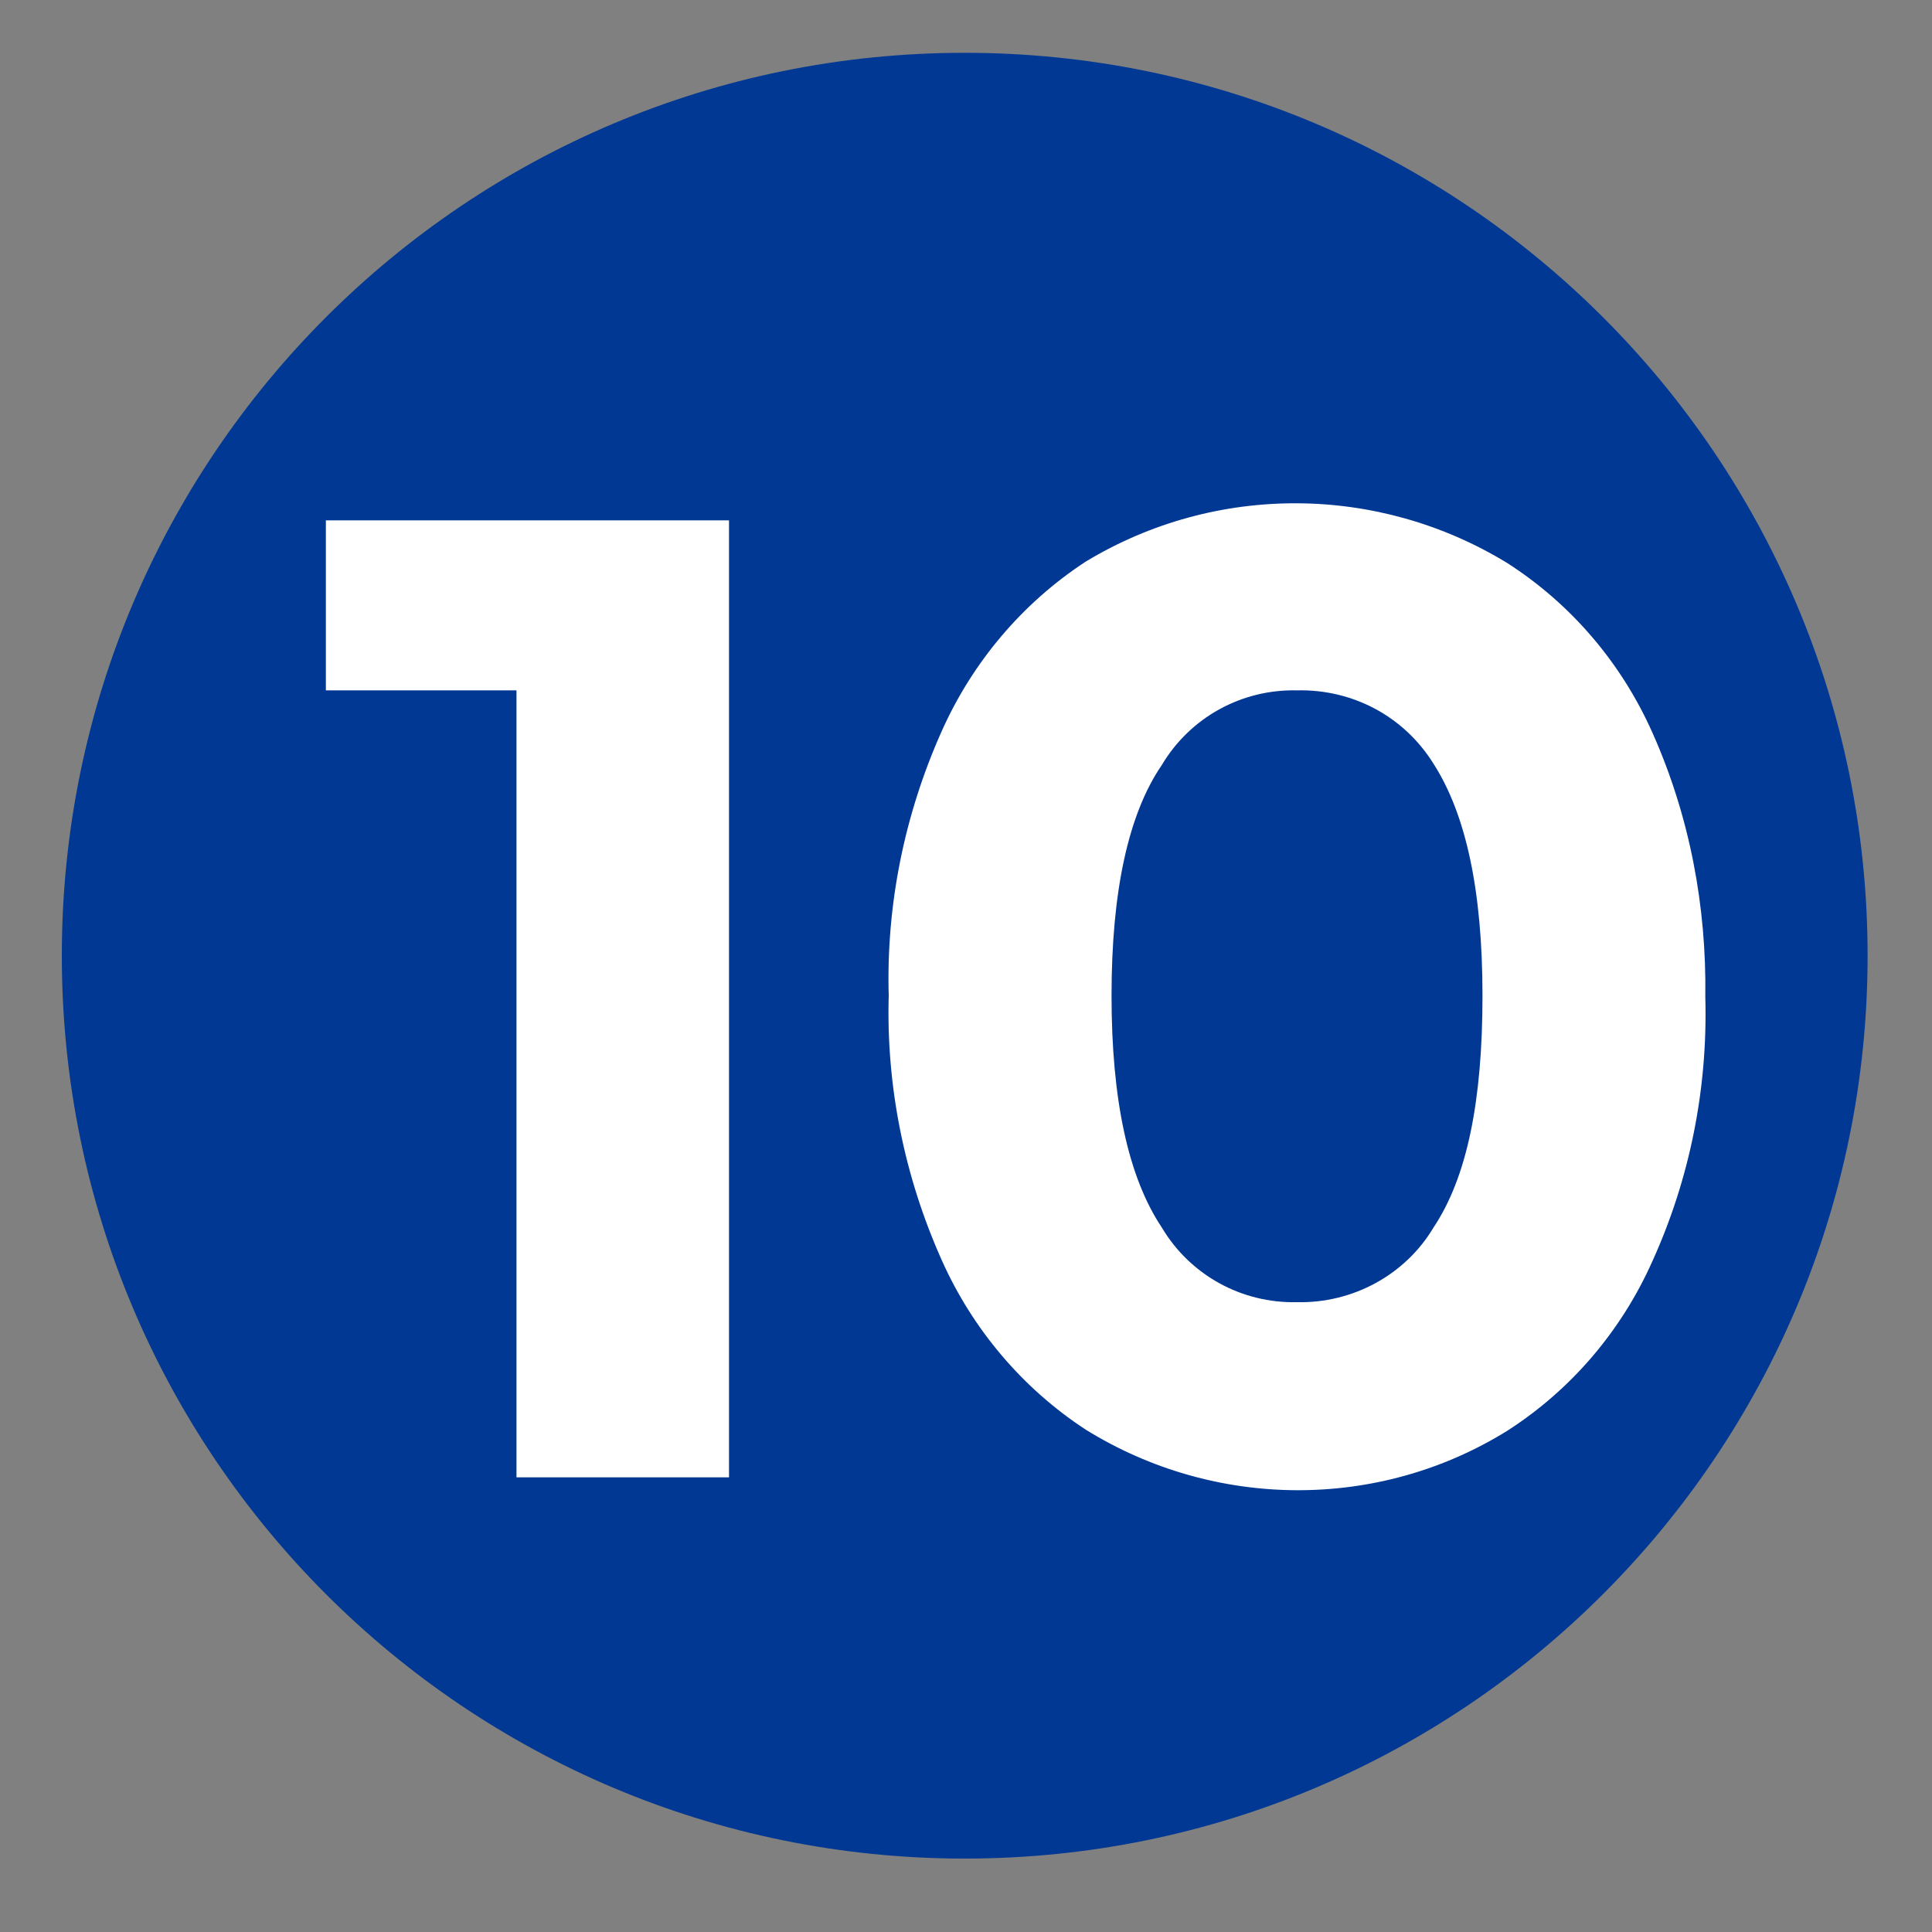 <?xml version="1.0" encoding="utf-8"?>
<!-- Generator: Adobe Illustrator 27.5.0, SVG Export Plug-In . SVG Version: 6.00 Build 0)  -->
<svg version="1.1" id="a" xmlns="http://www.w3.org/2000/svg" xmlns:xlink="http://www.w3.org/1999/xlink" x="0px" y="0px"
	 viewBox="0 0 150 150" style="enable-background:new 0 0 150 150;" xml:space="preserve">
<rect x="0" y="0" width="150" height="150" fill="#808080" stroke="none"/>
<style type="text/css">
	.st0{fill:#003893;}
	.st1{fill:#FFFFFF;}
</style>
<g id="b">
	<path id="c" class="st0" d="M74.9,4.1c38.7,0,70.1,31.4,70.1,70.1s-31.4,70.1-70.1,70.1S4.8,113,4.8,74.2S36.2,4.1,74.9,4.1z"/>
	<path id="d" class="st1" d="M56.6,40.4v74.3H40.1V53.6H25.3V40.4H56.6L56.6,40.4z"/>
	<path id="e" class="st1" d="M84.3,111c-4.9-3.2-8.8-7.8-11.2-13.2c-2.9-6.5-4.3-13.5-4.1-20.5c-0.2-7,1.2-14,4.1-20.5
		c2.4-5.4,6.3-10,11.2-13.2c10.1-6.1,22.7-6,32.7,0.1c5,3.2,8.9,7.8,11.3,13.2c2.9,6.5,4.2,13.5,4.1,20.5c0.2,7.1-1.2,14.1-4.1,20.5
		c-2.4,5.4-6.3,10-11.3,13.2C107,117.3,94.3,117.2,84.3,111z M111.3,95.3c2.6-3.9,3.8-9.8,3.8-18s-1.3-14.1-3.8-18
		c-2.3-3.7-6.3-5.8-10.6-5.7c-4.3-0.1-8.3,2.1-10.5,5.8c-2.6,3.8-3.9,9.8-3.9,17.9s1.3,14.1,3.9,18c2.2,3.7,6.2,5.9,10.5,5.8
		C105,101.2,109.1,99,111.3,95.3z"/>
</g>
</svg>

